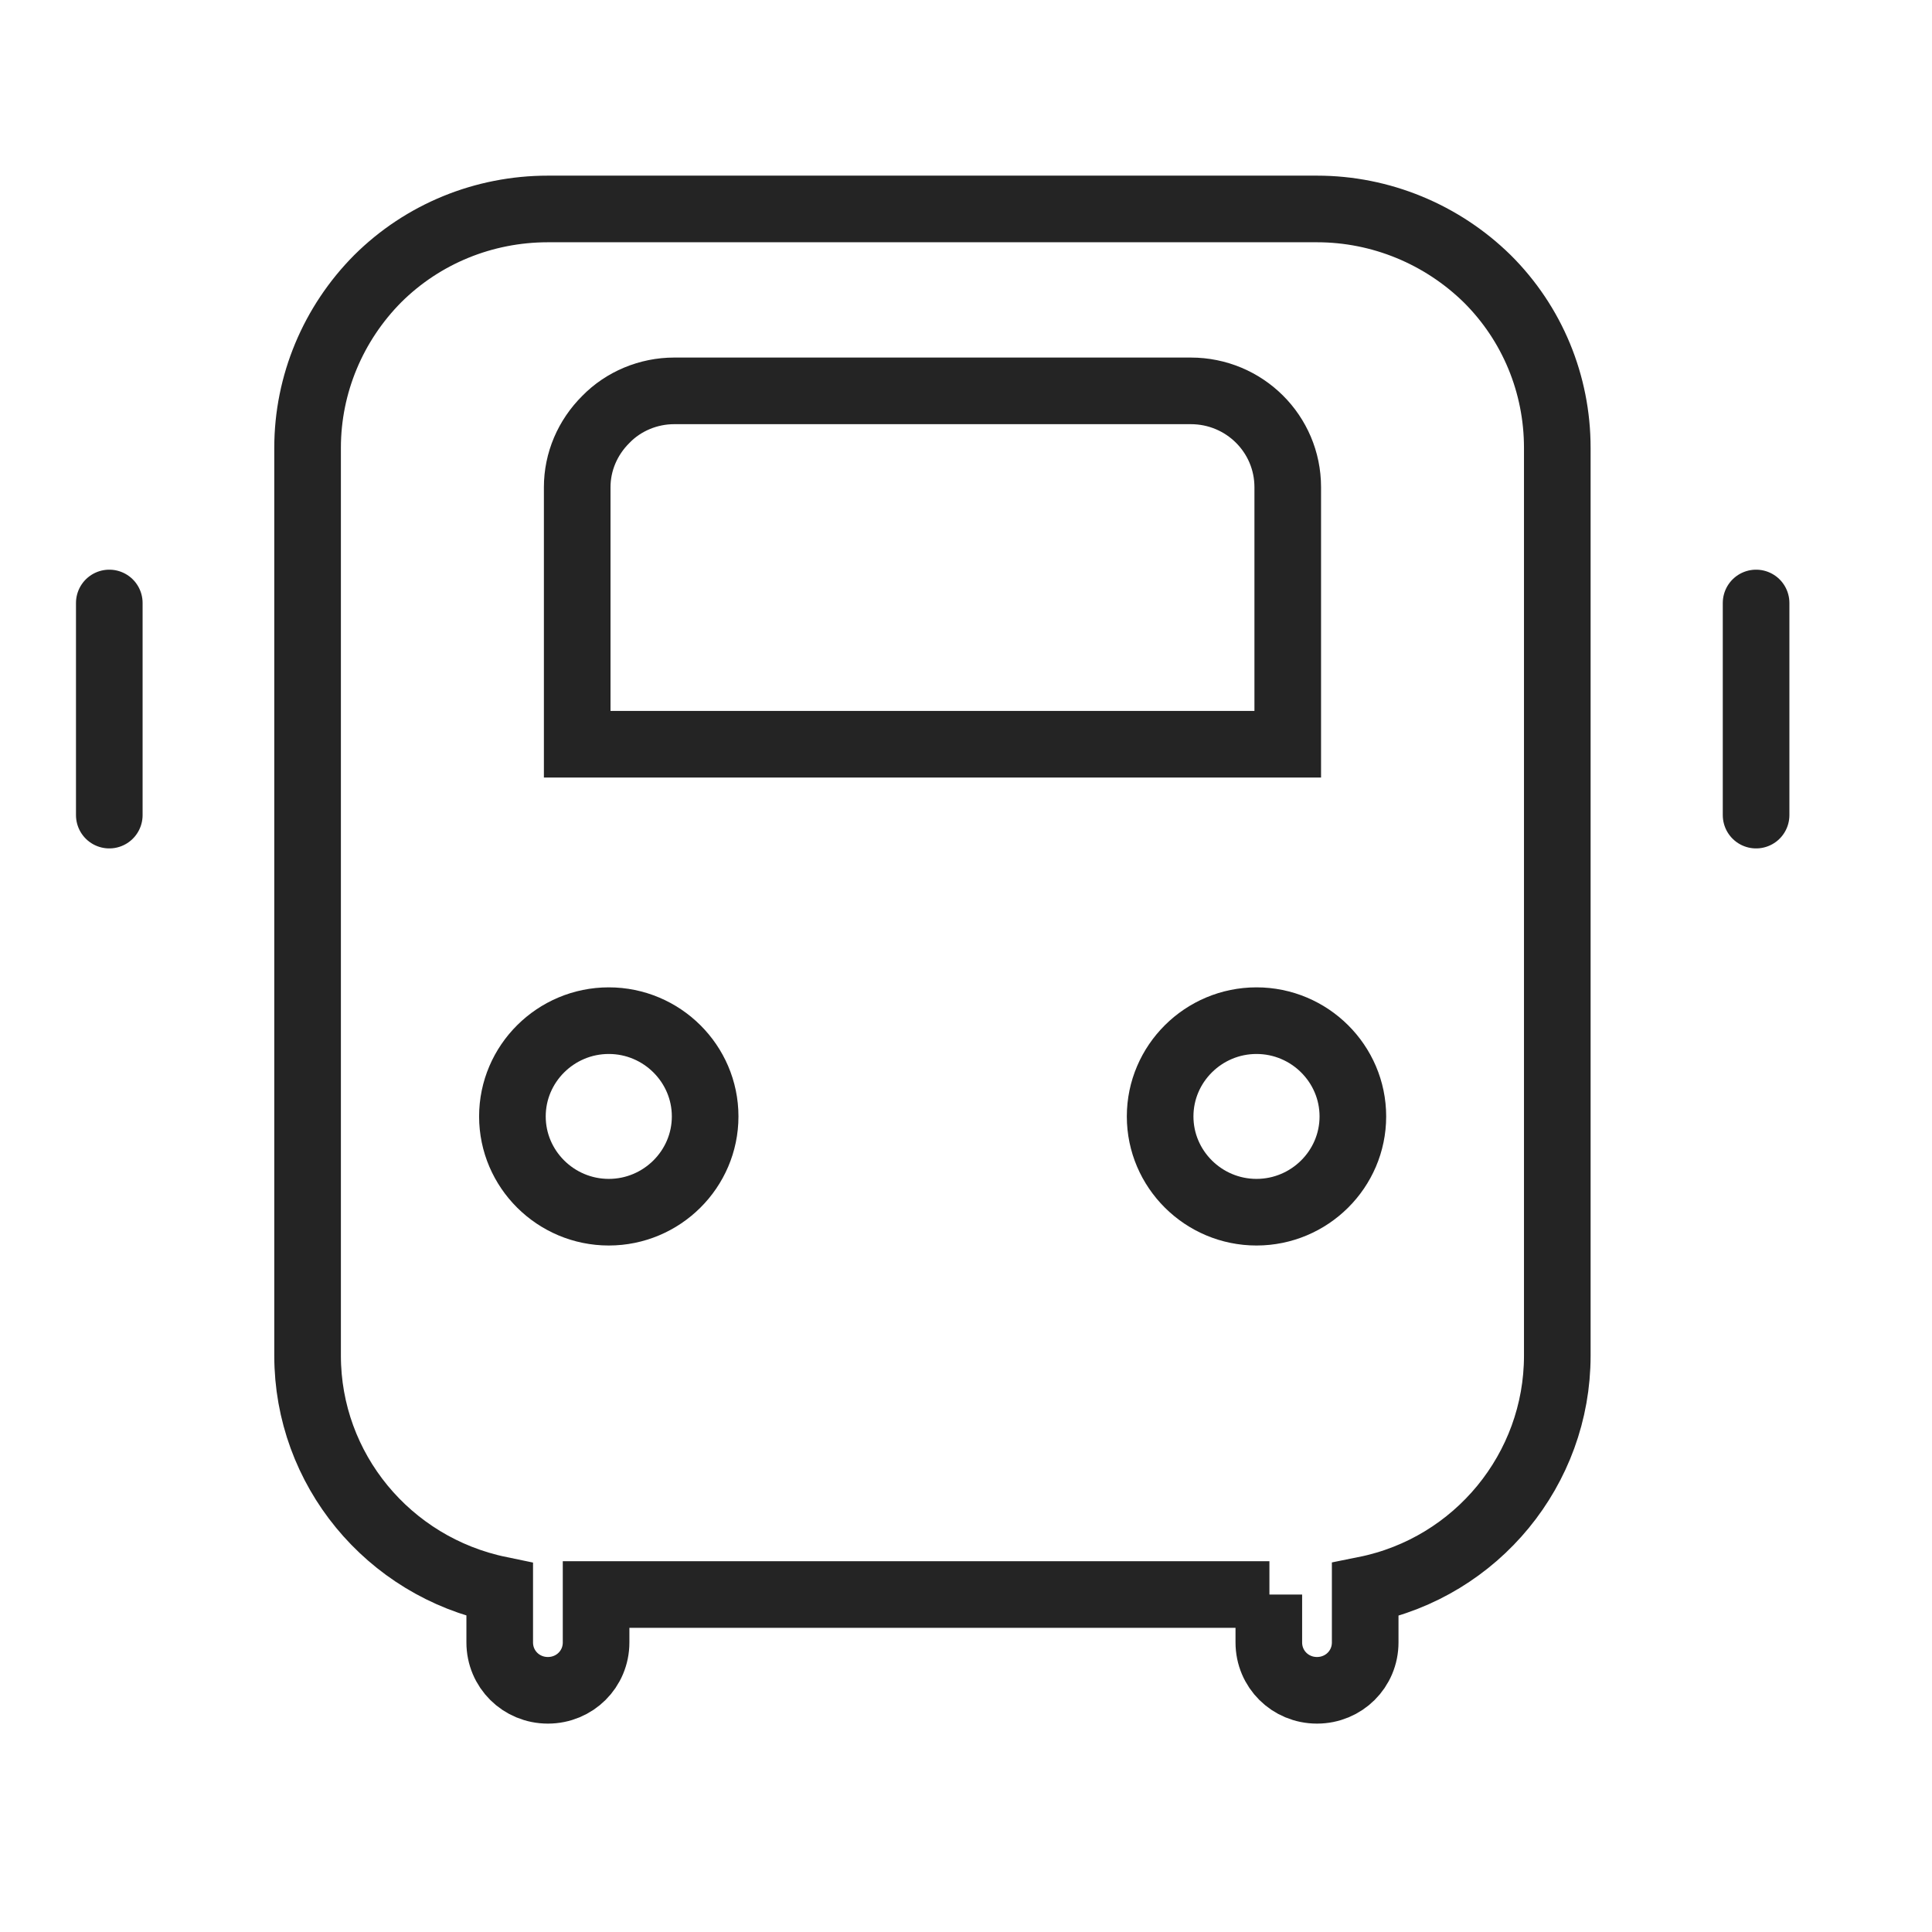 <svg width="58" height="58" viewBox="0 0 58 58" fill="none" xmlns="http://www.w3.org/2000/svg">
<path d="M38.109 47.869H17.895V49.307C17.895 50.107 17.254 50.744 16.448 50.744C15.643 50.744 15.002 50.107 15.002 49.307V47.724C11.651 47.032 9.234 44.103 9.234 40.7V13.443C9.234 11.532 10.003 9.712 11.34 8.366C12.695 7.019 14.526 6.273 16.448 6.273H39.537C41.46 6.273 43.291 7.038 44.646 8.366C46.001 9.712 46.751 11.532 46.751 13.443V40.7C46.751 44.103 44.334 47.05 40.984 47.724V49.307C40.984 50.107 40.343 50.744 39.537 50.744C38.732 50.744 38.091 50.107 38.091 49.307V47.869H38.109Z" stroke="#242424" stroke-width="2" stroke-linecap="round"/>
<path d="M20.239 11.734C19.47 11.734 18.72 12.044 18.189 12.59C17.639 13.136 17.328 13.863 17.328 14.627V22.343H38.659V14.627C38.659 13.026 37.359 11.734 35.748 11.734H20.239Z" stroke="#242424" stroke-width="2" stroke-linecap="round"/>
<path d="M18.276 36.391C19.869 36.391 21.169 35.099 21.169 33.516C21.169 31.933 19.869 30.641 18.276 30.641C16.683 30.641 15.383 31.933 15.383 33.516C15.383 35.099 16.683 36.391 18.276 36.391Z" stroke="#242424" stroke-width="2" stroke-linecap="round"/>
<path d="M37.721 36.391C39.314 36.391 40.614 35.099 40.614 33.516C40.614 31.933 39.314 30.641 37.721 30.641C36.128 30.641 34.828 31.933 34.828 33.516C34.828 35.099 36.128 36.391 37.721 36.391Z" stroke="#242424" stroke-width="2" stroke-linecap="round"/>
<path d="M3.281 18.102V24.47" stroke="#242424" stroke-width="2" stroke-linecap="round"/>
<path d="M52.719 18.102V24.47" stroke="#242424" stroke-width="2" stroke-linecap="round"/>
</svg>

